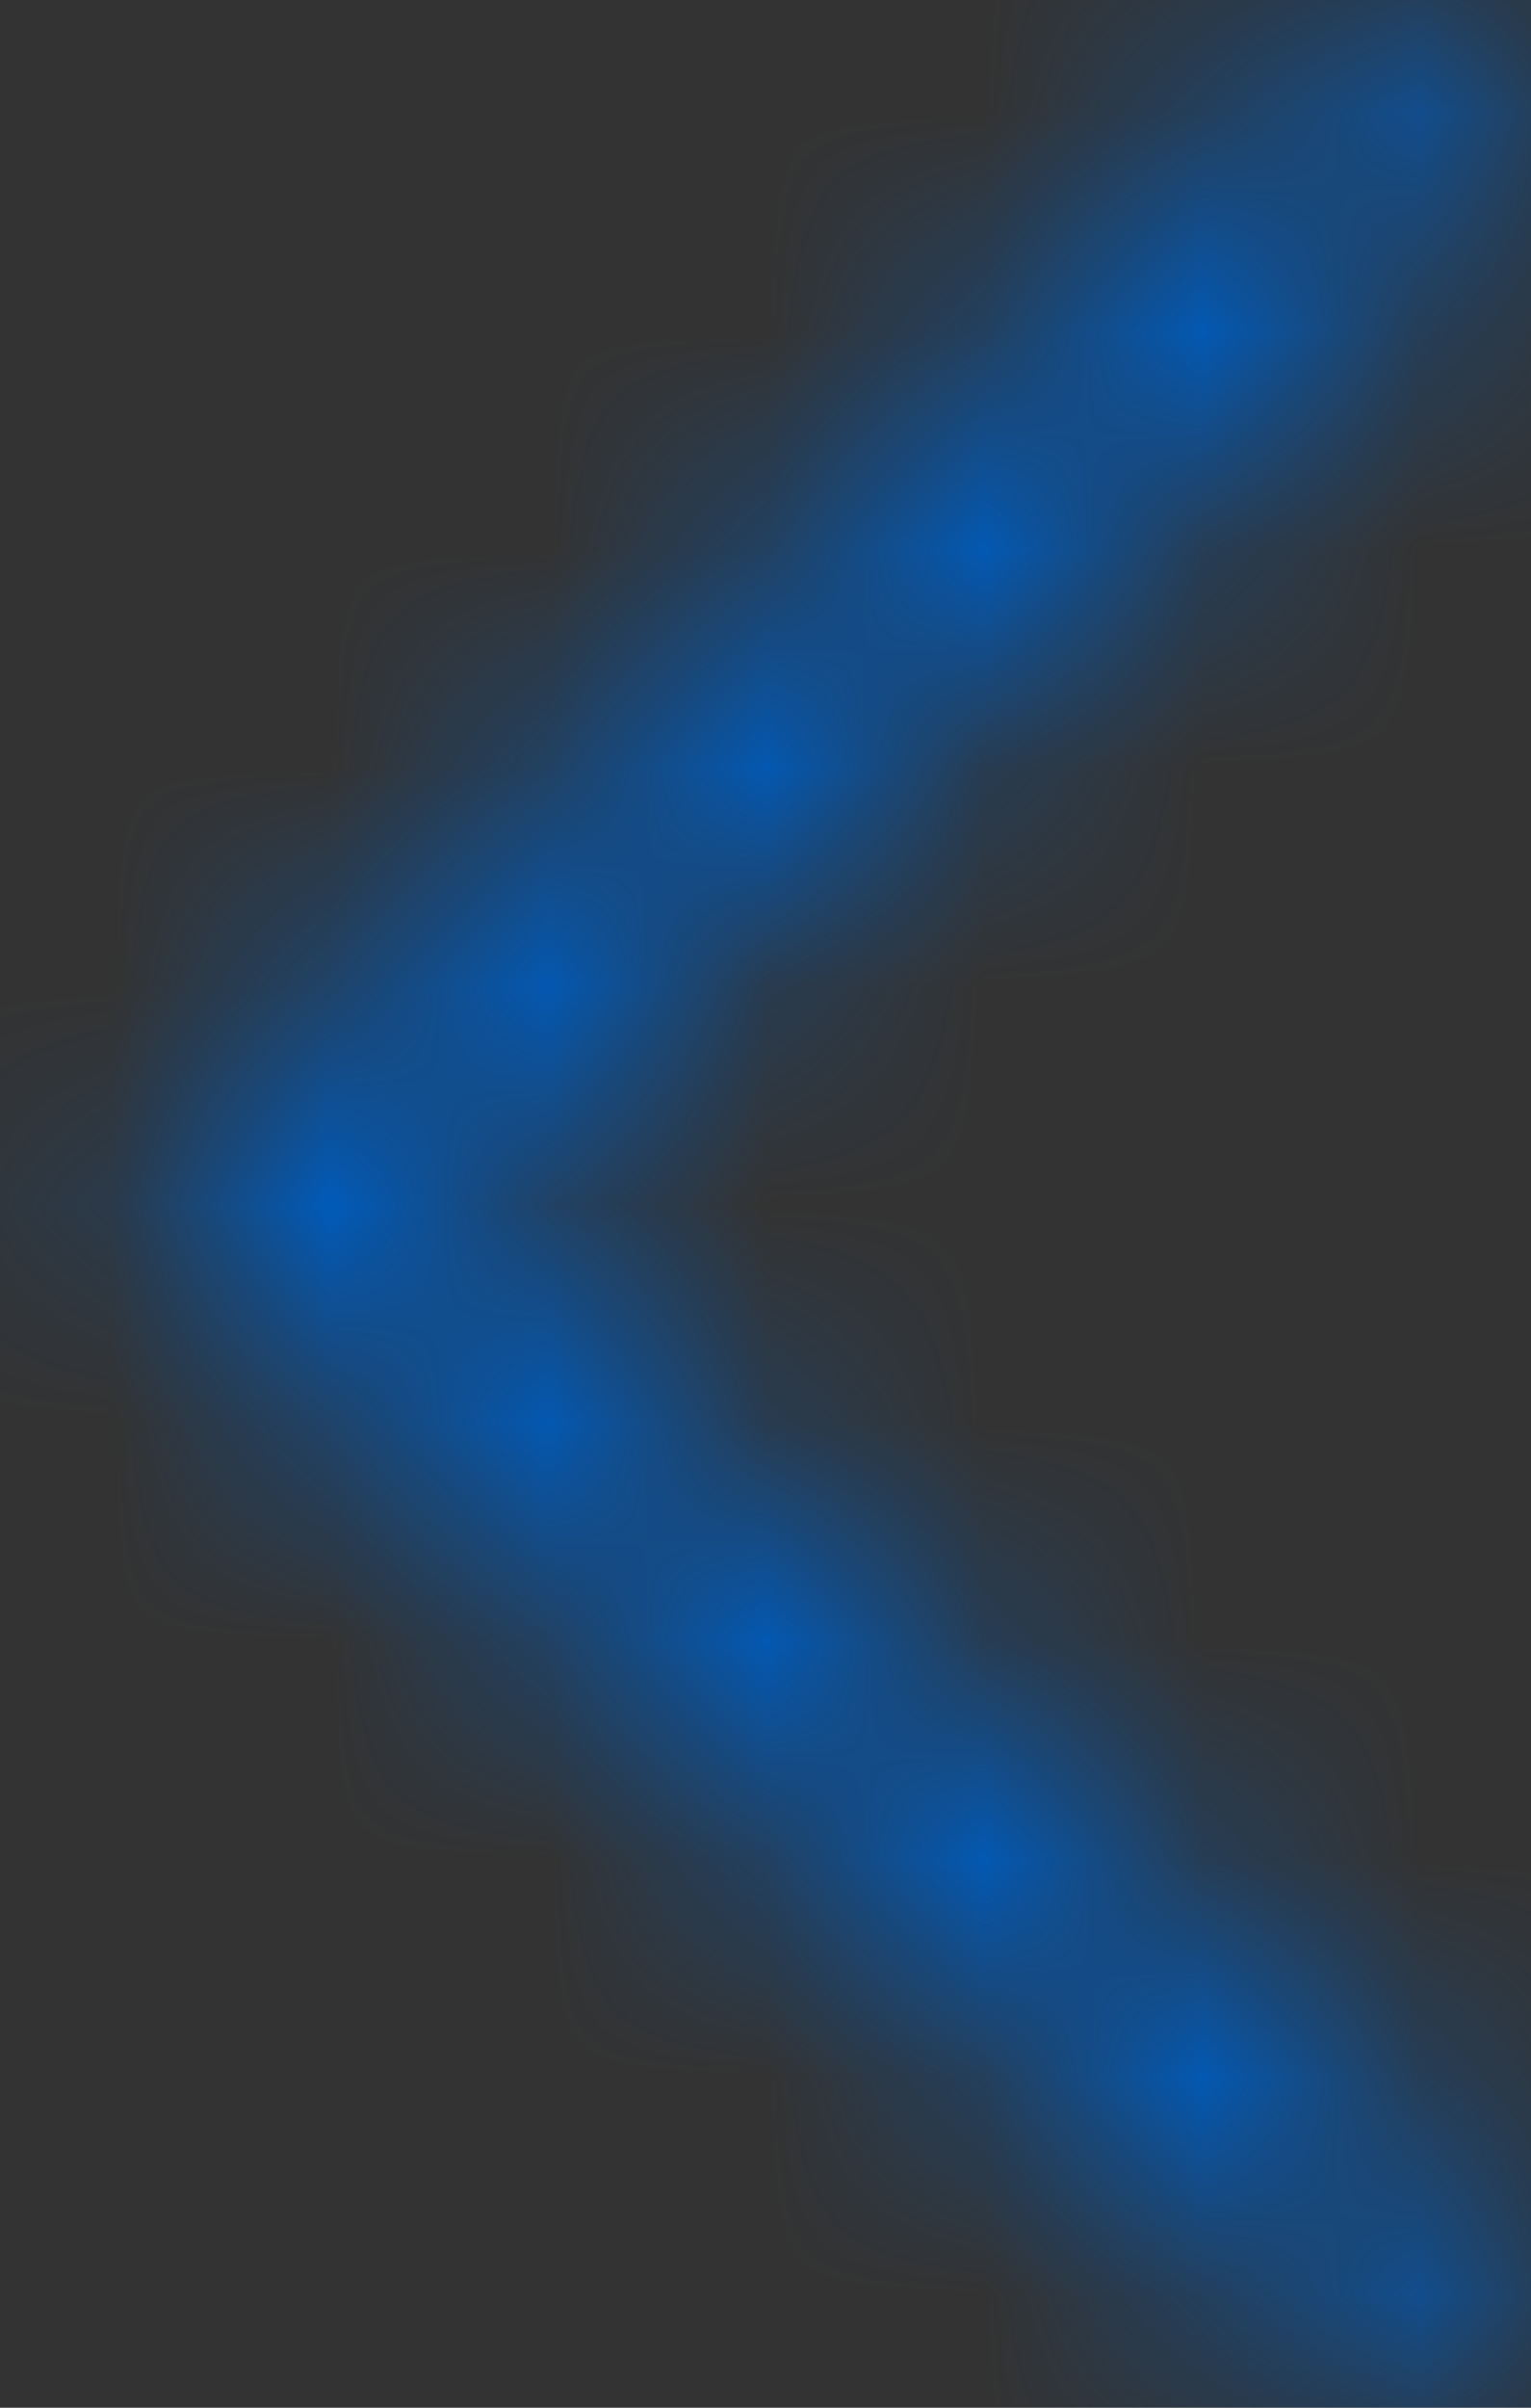 <svg width="7" height="11" viewBox="0 0 7 11" fill="none" xmlns="http://www.w3.org/2000/svg">
<rect x="0" y="0" width="7" height="11" fill="#333333" stroke="none"/>
<mask id="mask0" mask-type="alpha" maskUnits="userSpaceOnUse" x="0" y="0" width="7" height="11">
<path d="M7 10.253L2.118 5.5L7 0.747L6.233 6.7069e-08L0.583 5.5L6.233 11L7 10.253Z" fill="white"/>
</mask>
<g mask="url(#mask0)">
<path d="M7 10.253L2.118 5.5L7 0.747L6.233 6.7069e-08L0.583 5.5L6.233 11L7 10.253Z" fill="white"/>
<path d="M-1.708 11L9.292 11L9.292 0L-1.708 9.61651e-07L-1.708 11Z" fill="#005BBB"/>
</g>
</svg>
